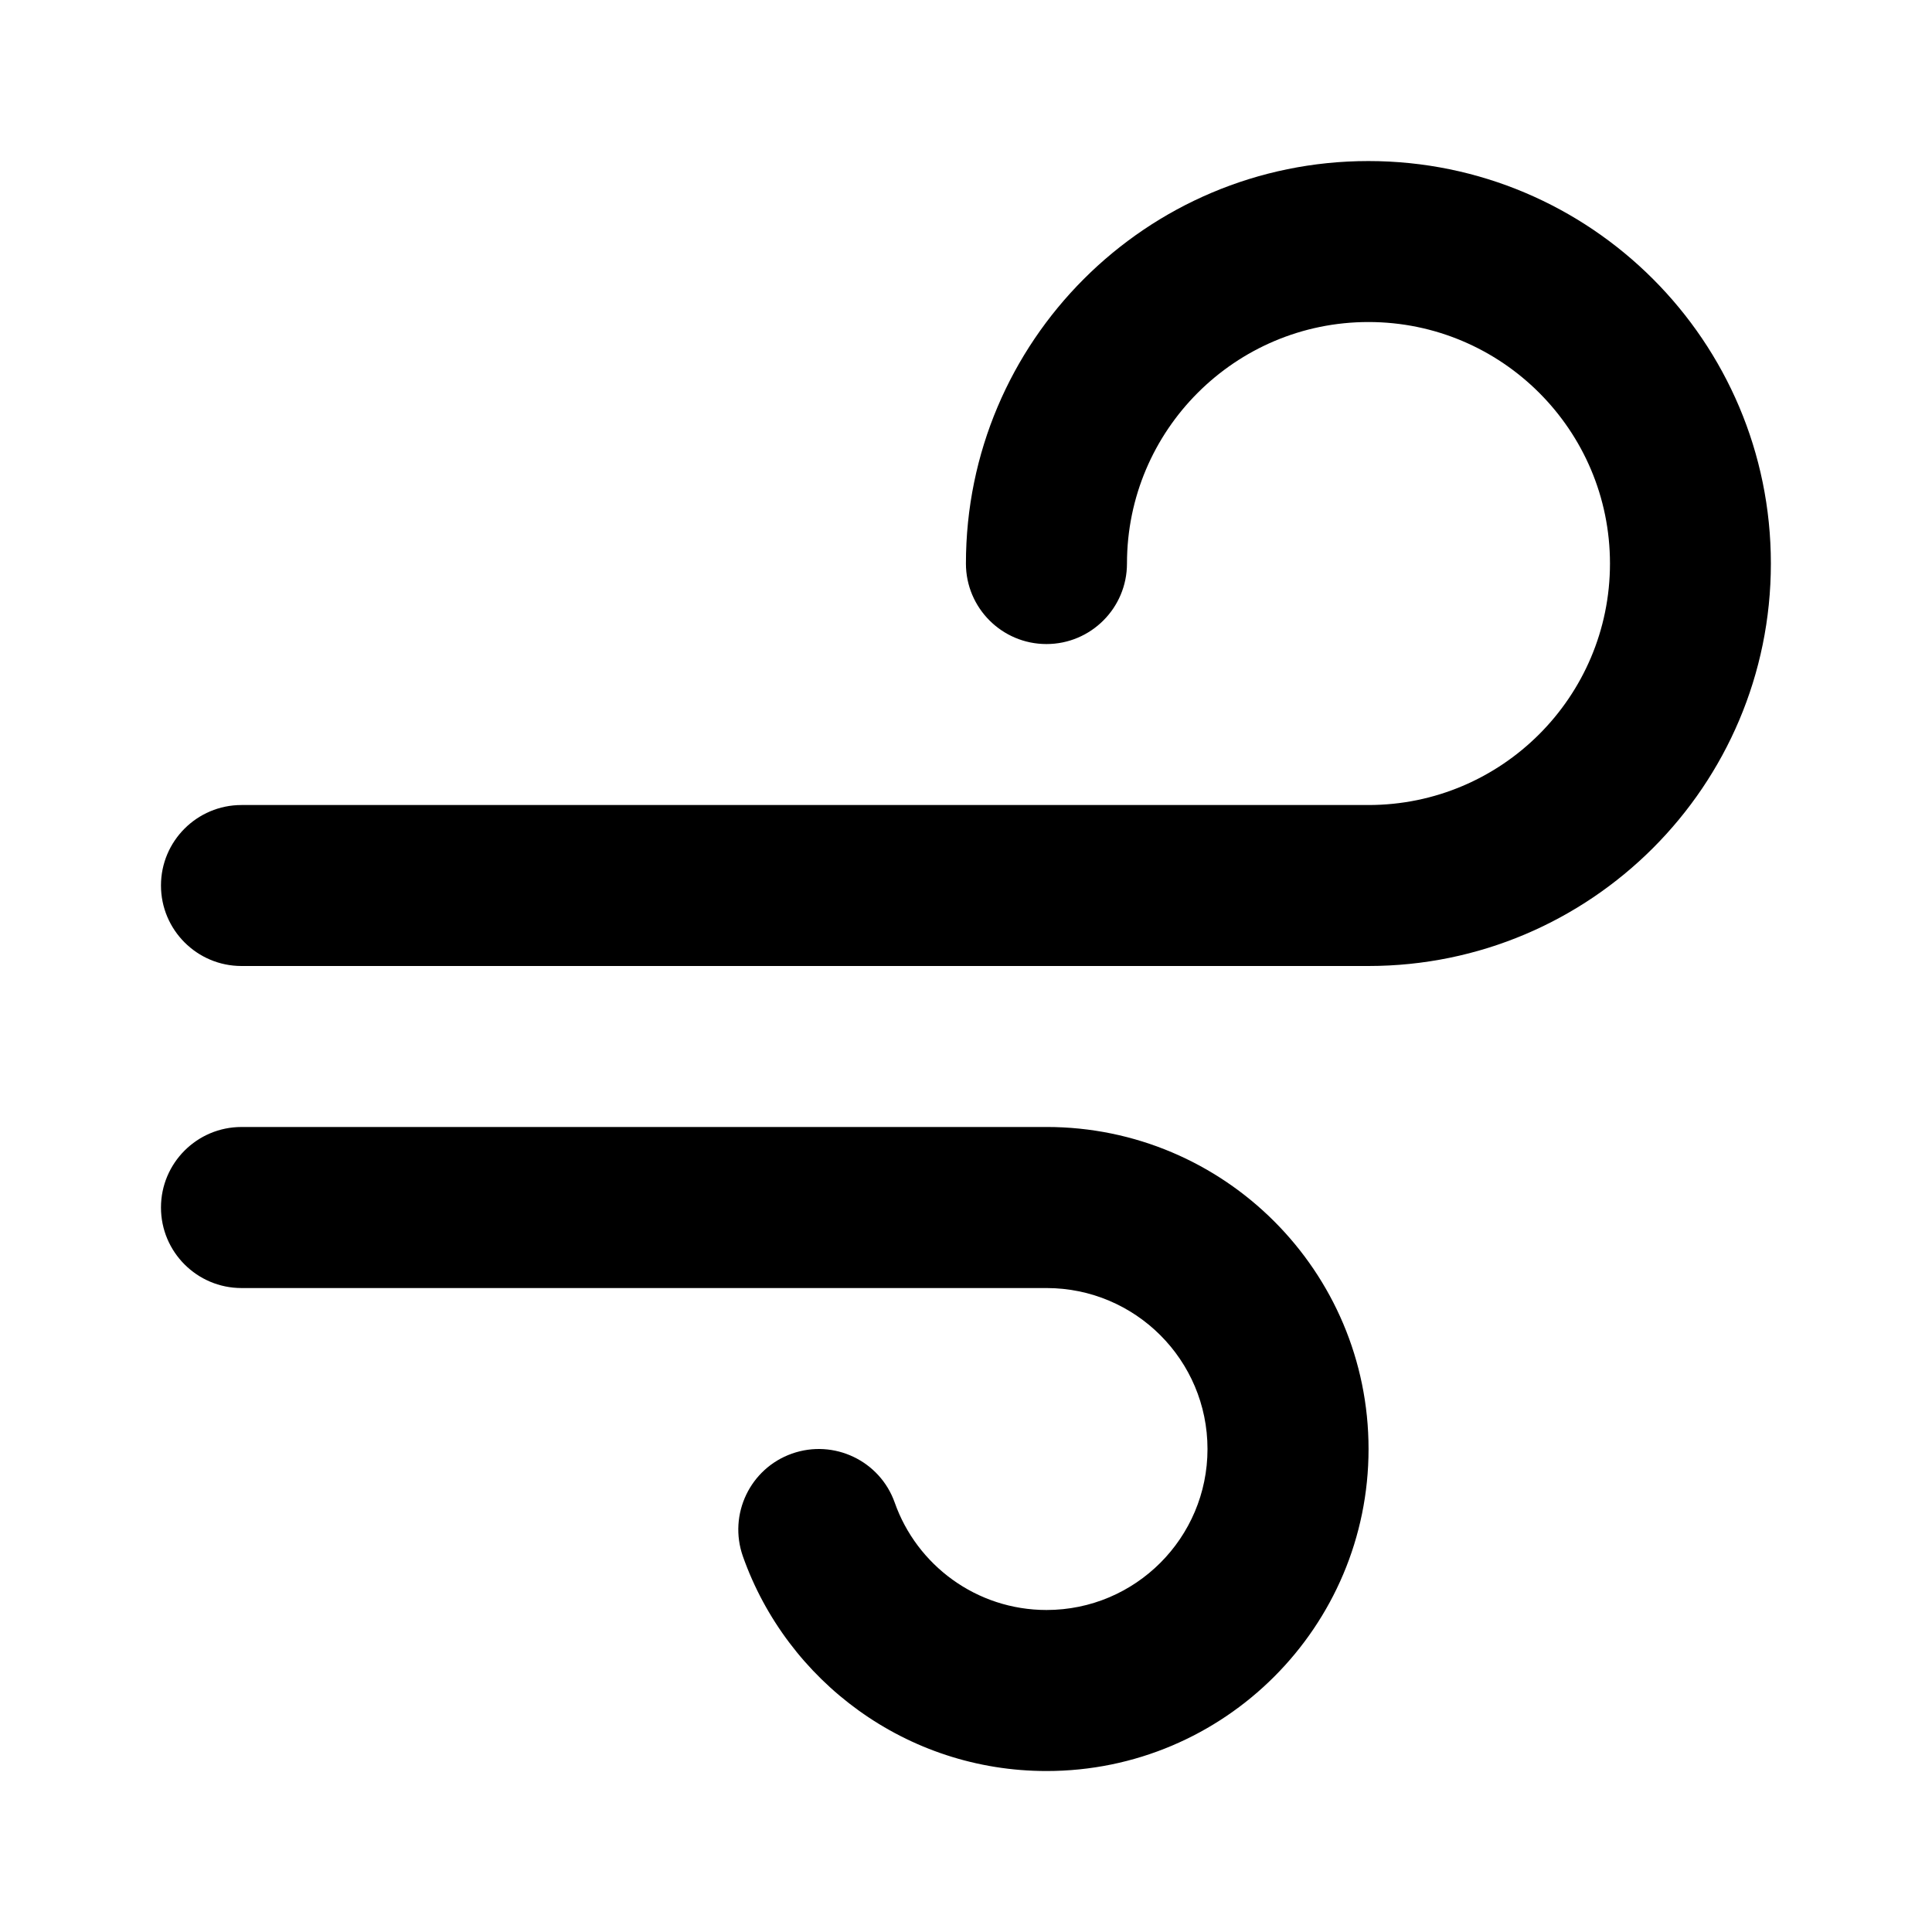 <?xml version="1.0" encoding="UTF-8"?>
<svg width="100px" height="100px" version="1.1" viewBox="0 0 100 100" xmlns="http://www.w3.org/2000/svg">
 <path d="m54.168 58.332c9.199 0 16.668 7.465 16.668 16.668 0 9.199-7.465 16.668-16.668 16.668-7.25 0-13.426-4.641-15.715-11.109-0.766-2.172 0.371-4.555 2.539-5.32 2.172-0.766 4.555 0.371 5.32 2.539 1.141 3.234 4.231 5.555 7.856 5.555 4.602 0 8.332-3.734 8.332-8.332 0-4.602-3.734-8.332-8.332-8.332h-41.668c-2.301 0-4.168-1.867-4.168-4.168s1.867-4.168 4.168-4.168zm16.668-8.332h-58.336c-2.301 0-4.168-1.867-4.168-4.168 0-2.297 1.867-4.164 4.168-4.164h58.332c6.898 0 12.5-5.602 12.5-12.5 0-6.898-5.602-12.5-12.5-12.5-6.898 0-12.5 5.602-12.5 12.5 0 2.301-1.867 4.168-4.168 4.168-2.301 0-4.168-1.867-4.168-4.168 0-11.5 9.332-20.832 20.832-20.832s20.832 9.332 20.832 20.832-9.332 20.832-20.832 20.832z" fill-rule="evenodd"/>
</svg>
